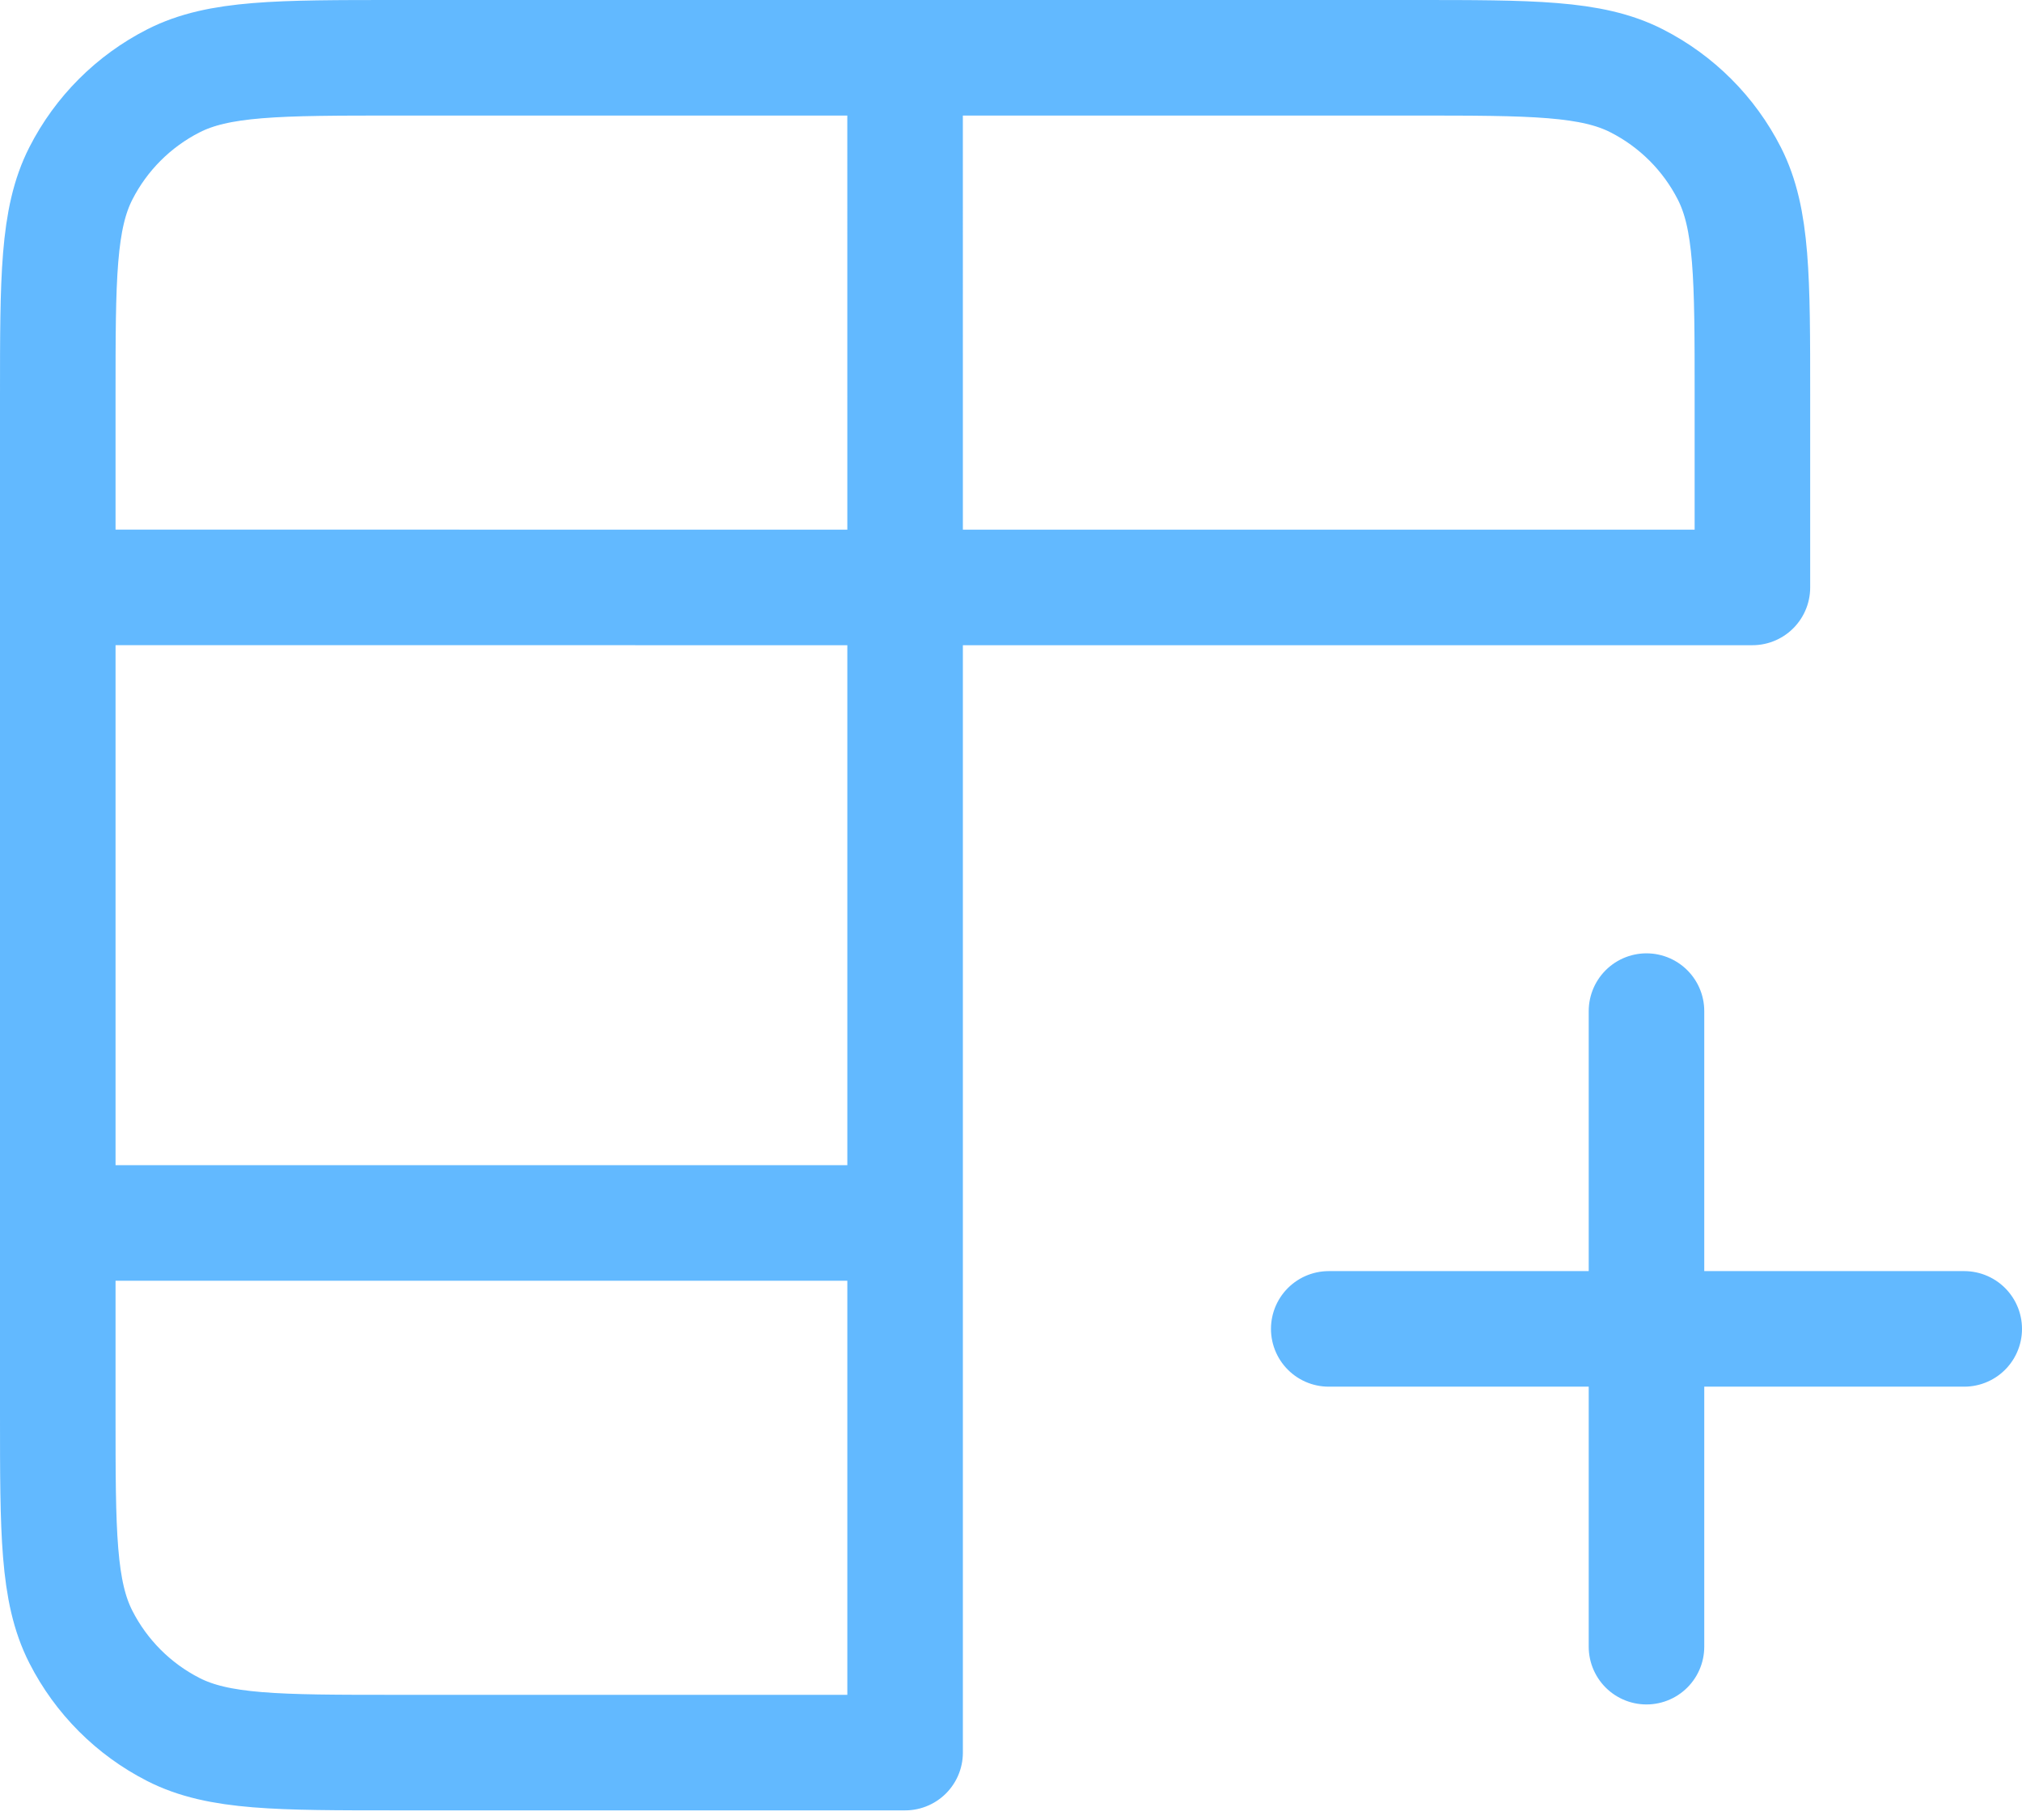 <svg width="70" height="63" viewBox="0 0 70 63" fill="none" xmlns="http://www.w3.org/2000/svg">
<path d="M31.333 2H48.934C53.041 2 55.094 2 56.662 2.799C58.042 3.502 59.165 4.623 59.868 6.003C60.667 7.57 60.667 9.623 60.667 13.722V20.334L31.334 20.334M31.333 2H13.734C9.627 2 7.572 2 6.003 2.799C4.623 3.502 3.502 4.623 2.799 6.003C2 7.572 2 9.627 2 13.734V20.333M31.333 2L31.334 20.334M2 20.333V42.333M2 20.333L31.334 20.334M2 42.333V48.934C2 53.041 2 55.094 2.799 56.662C3.502 58.042 4.623 59.165 6.003 59.868C7.57 60.667 9.623 60.667 13.722 60.667H31.334L31.334 20.334M2 42.333H31.333M46 46H57M57 46H68M57 46V57M57 46V35" stroke="#3BA7FF" stroke-opacity="0.8" stroke-width="4" stroke-linecap="round" stroke-linejoin="round"/>
</svg>
